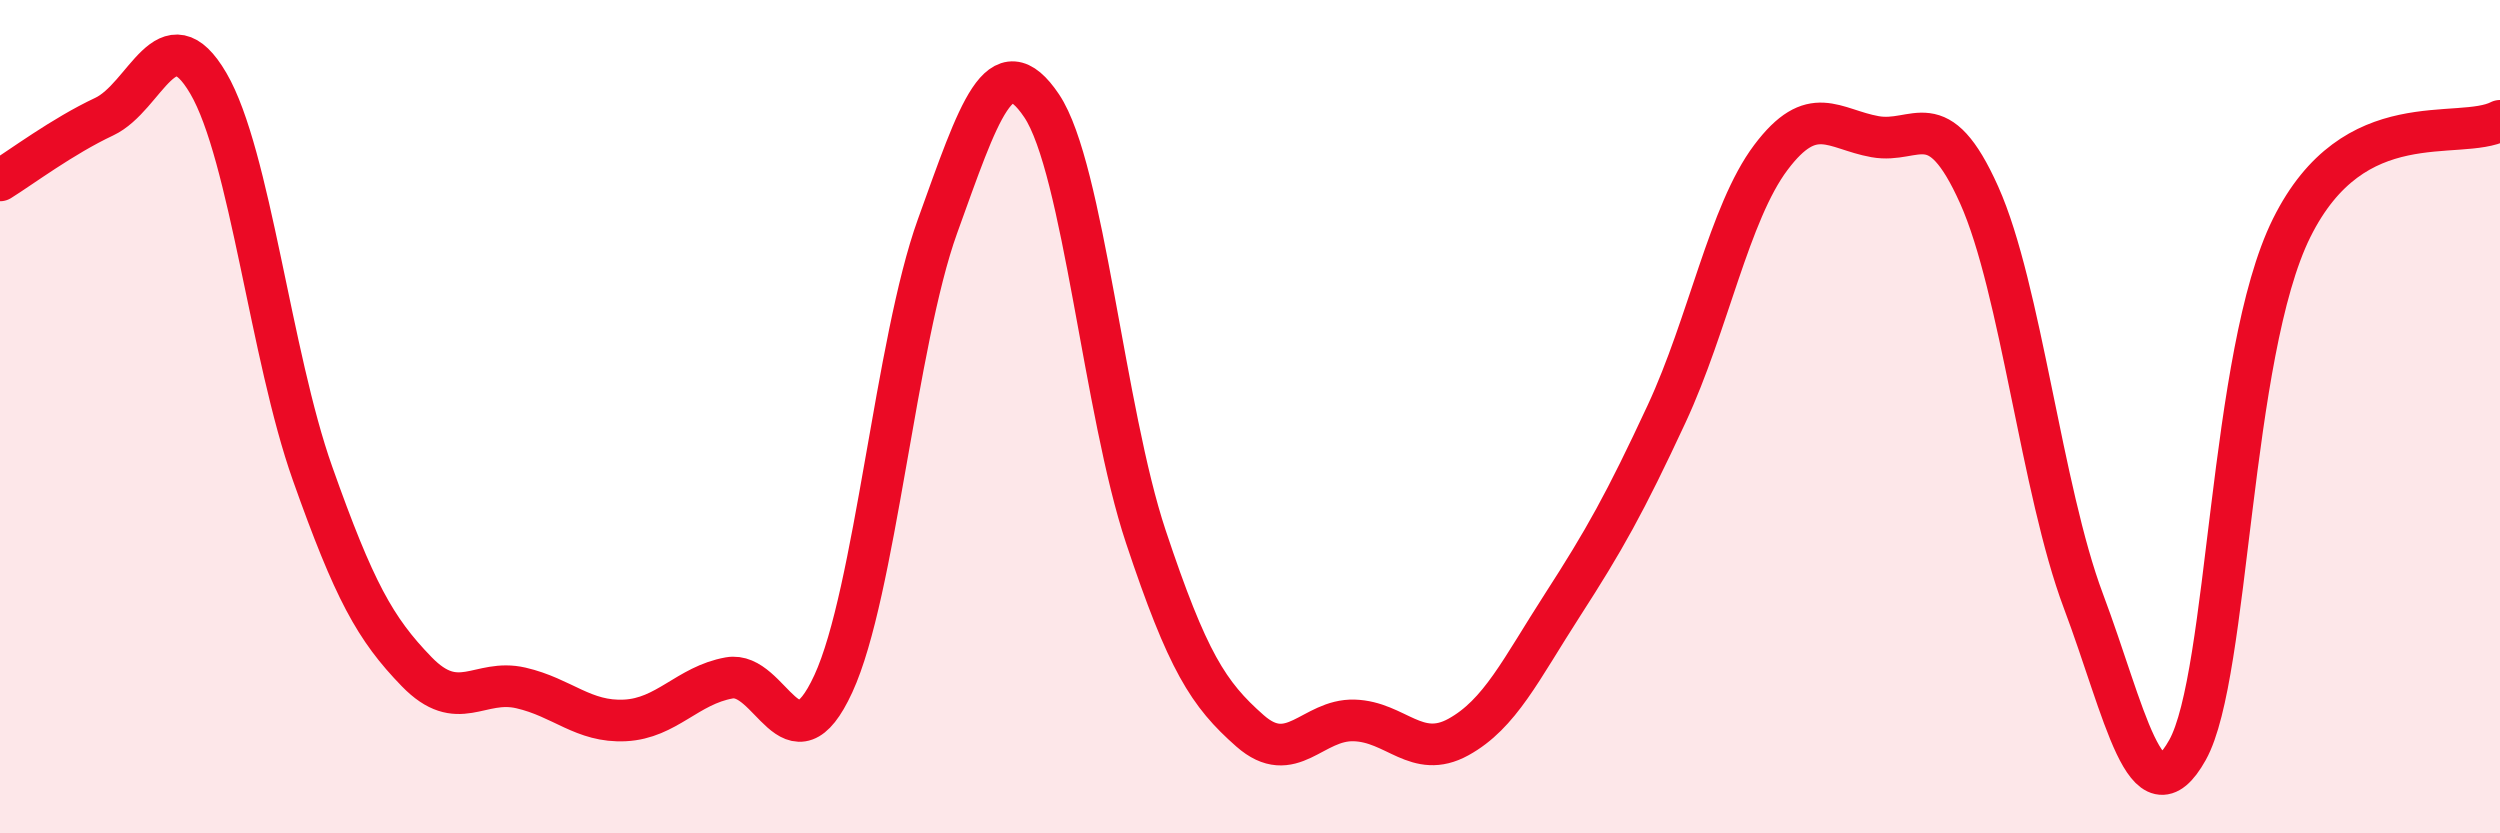 
    <svg width="60" height="20" viewBox="0 0 60 20" xmlns="http://www.w3.org/2000/svg">
      <path
        d="M 0,4.33 C 0.5,4.02 1.5,3.27 2.5,2.8 C 3.5,2.33 4,0.29 5,2 C 6,3.71 6.5,8.54 7.5,11.36 C 8.5,14.18 9,15.09 10,16.12 C 11,17.15 11.5,16.28 12.5,16.51 C 13.5,16.74 14,17.34 15,17.29 C 16,17.24 16.5,16.45 17.5,16.27 C 18.5,16.09 19,18.58 20,16.41 C 21,14.24 21.5,8.2 22.5,5.43 C 23.5,2.66 24,1.05 25,2.54 C 26,4.03 26.5,9.88 27.5,12.88 C 28.5,15.88 29,16.66 30,17.54 C 31,18.42 31.5,17.26 32.5,17.29 C 33.5,17.32 34,18.24 35,17.69 C 36,17.14 36.5,16.07 37.5,14.52 C 38.5,12.97 39,12.08 40,9.93 C 41,7.78 41.5,5.11 42.5,3.78 C 43.5,2.45 44,3.1 45,3.28 C 46,3.46 46.5,2.45 47.5,4.68 C 48.5,6.91 49,11.76 50,14.42 C 51,17.08 51.5,19.79 52.5,18 C 53.5,16.21 53.5,8.49 55,5.47 C 56.5,2.45 59,3.41 60,2.9L60 20L0 20Z"
        fill="#EB0A25"
        opacity="0.1"
        stroke-linecap="round"
        stroke-linejoin="round"
      />
      <path
        d="M 0,4.33 C 0.5,4.02 1.5,3.27 2.5,2.8 C 3.5,2.33 4,0.29 5,2 C 6,3.71 6.5,8.54 7.5,11.36 C 8.5,14.18 9,15.09 10,16.12 C 11,17.15 11.5,16.28 12.5,16.51 C 13.5,16.74 14,17.34 15,17.29 C 16,17.24 16.5,16.45 17.5,16.27 C 18.5,16.09 19,18.58 20,16.41 C 21,14.24 21.5,8.2 22.5,5.43 C 23.5,2.66 24,1.05 25,2.54 C 26,4.03 26.5,9.88 27.5,12.88 C 28.5,15.88 29,16.66 30,17.54 C 31,18.42 31.5,17.26 32.5,17.29 C 33.5,17.32 34,18.24 35,17.69 C 36,17.14 36.5,16.07 37.5,14.52 C 38.5,12.97 39,12.08 40,9.93 C 41,7.78 41.5,5.11 42.5,3.78 C 43.5,2.45 44,3.1 45,3.28 C 46,3.46 46.5,2.45 47.5,4.68 C 48.5,6.91 49,11.76 50,14.42 C 51,17.08 51.5,19.79 52.5,18 C 53.5,16.21 53.5,8.49 55,5.47 C 56.5,2.45 59,3.41 60,2.9"
        stroke="#EB0A25"
        stroke-width="1"
        fill="none"
        stroke-linecap="round"
        stroke-linejoin="round"
      />
    </svg>
  
